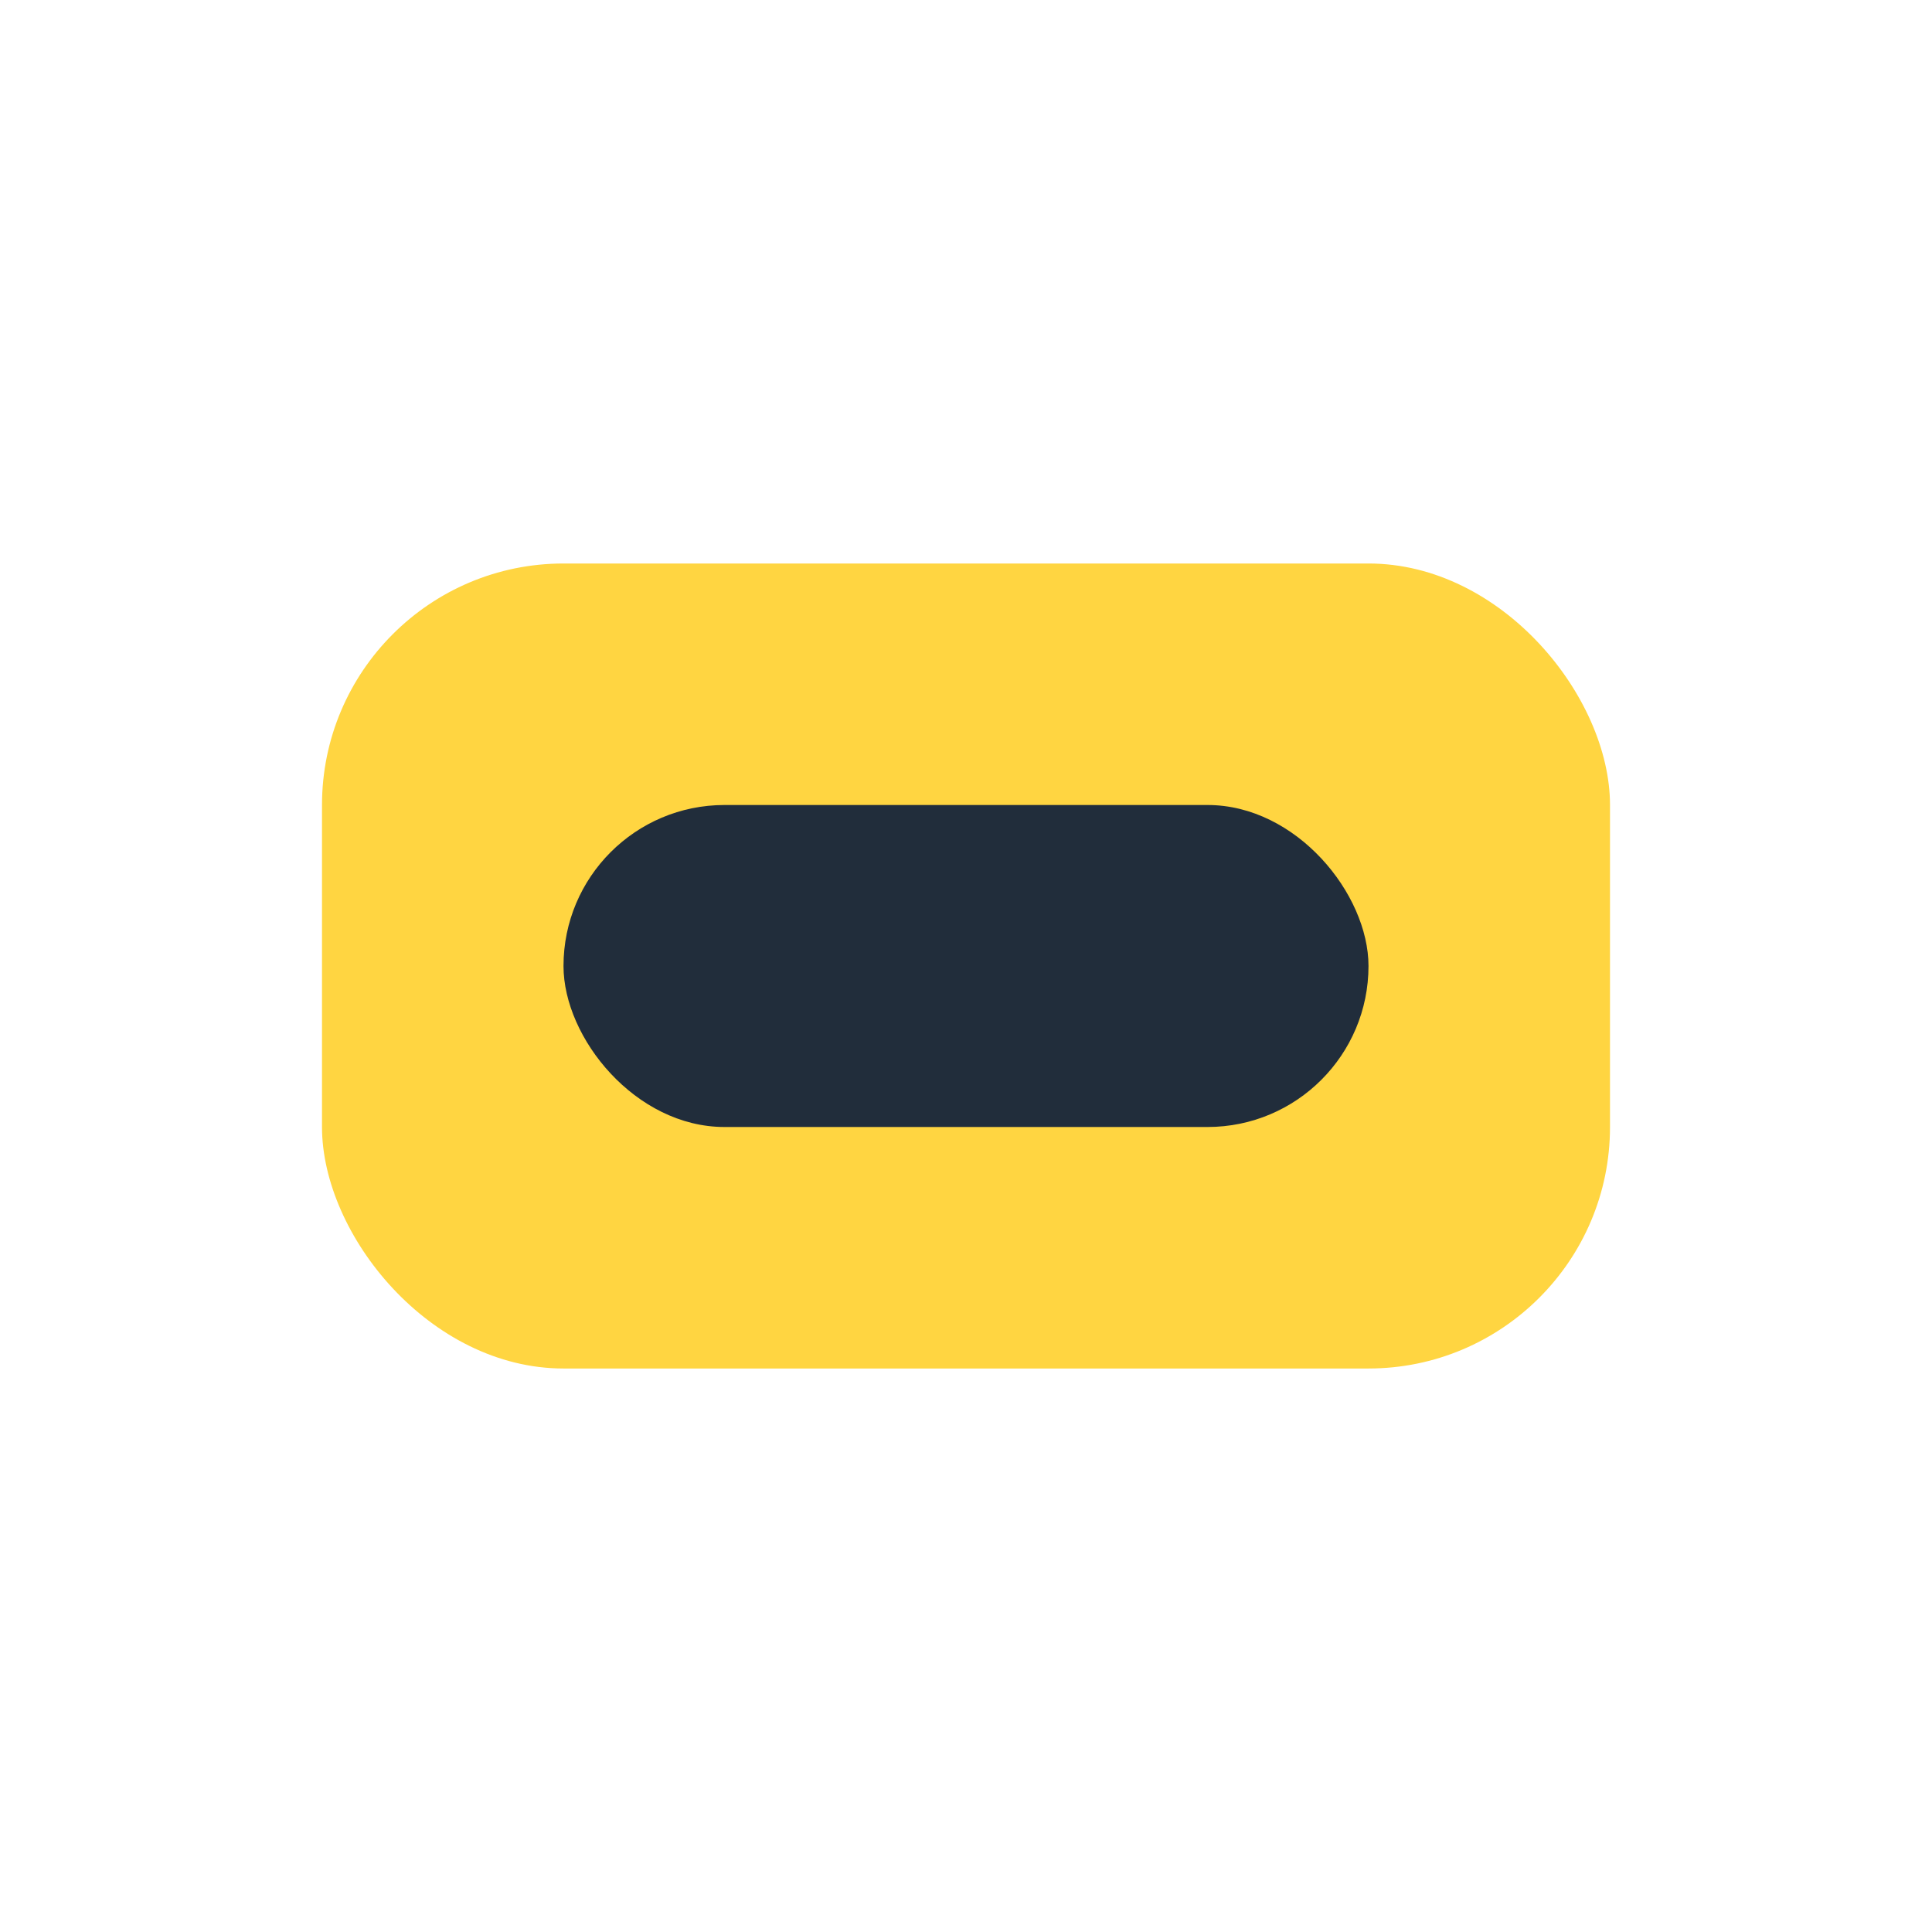 <?xml version="1.0" encoding="UTF-8"?>
<svg xmlns="http://www.w3.org/2000/svg" width="24" height="24" viewBox="0 0 24 24"><rect x="4" y="7" width="16" height="10" rx="3" fill="#FFD541"/><rect x="7" y="10" width="10" height="4" rx="2" fill="#212D3B"/></svg>